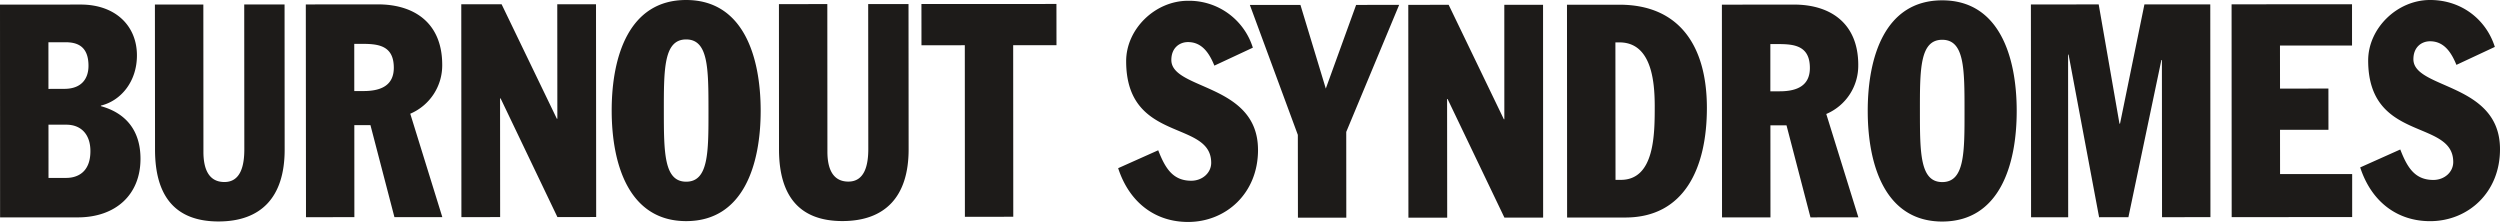 <svg xmlns="http://www.w3.org/2000/svg" xmlns:xlink="http://www.w3.org/1999/xlink" width="1366" height="121.273" viewBox="0 0 1366 121.273">
  <defs>
    <clipPath id="clip-path">
      <rect id="長方形_30" data-name="長方形 30" width="1366" height="121.273" fill="#1d1b19"/>
    </clipPath>
  </defs>
  <g id="グループ_277" data-name="グループ 277" clip-path="url(#clip-path)">
    <path id="パス_20" data-name="パス 20" d="M55.128,58v-.3C66.015,55.07,74.847,44.61,74.818,30.224c0-16-11.618-27.738-30.737-27.731L0,2.525.042,118.78H42.519c20.744-.02,34.266-12.45,34.247-32.028,0-15.37-7.944-24.963-21.638-28.75M26.457,23.081h9.254c6.008,0,12.639,1.762,12.639,12.874,0,6.879-3.666,12.594-13.208,12.594l-8.675.029Zm9.748,74.13h-9.7l-.02-29.078h9.7C44.7,68.133,49.4,73.863,49.4,82.5c.044,11.934-7.468,14.707-13.193,14.707M155.486,2.427l.052,79.363c0,26.136-13.043,39.2-36.122,39.214-23.952.007-34.691-14.175-34.708-39.157l-.064-79.37,26.465-.01.044,80.651c.029,8.813,2.655,16.347,11.488,16.337,8.957,0,10.864-9.156,10.857-17.79l-.052-79.237Zm86.143,32.941C241.612,12.5,226.315,2.38,206.481,2.393l-39.388.034.1,116.24,26.435-.012L193.6,68.385h8.818l13.1,50.269,26.17-.01L224.166,62.14a28.7,28.7,0,0,0,17.463-26.772m-42.9,14.381H193.58l-.015-25.783h4.405c8.813,0,17.183.955,17.21,13.029,0,9.318-6.457,12.737-16.457,12.754M325.659,2.314l.091,116.267-21.176.034L273.532,53.774h-.3l.042,64.842-21.162.029-.071-116.3h22.043l30.183,62.545h.272l-.047-62.545ZM374.888,0c-31.157,0-40.679,30.725-40.662,60.444s9.6,60.41,40.74,60.373c31.15-.012,40.686-30.705,40.667-60.427C415.586,30.681,406.045,0,374.888,0m.049,99.277c-12.175,0-12.194-15.983-12.214-38.858,0-22.855-.017-38.853,12.184-38.87s12.187,16,12.209,38.87.022,38.858-12.18,38.858M496.414,2.209l.059,79.38c.01,26.107-13.065,39.174-36.136,39.2-23.954.01-34.684-14.182-34.691-39.174l-.039-79.343,26.438-.047.049,80.685c0,8.815,2.653,16.312,11.458,16.312,8.972,0,10.884-9.139,10.884-17.79l-.061-79.208Zm80.85,22.482L553.6,24.7l.054,93.736-26.435.037-.047-93.756-23.679.02-.022-22.531,73.767-.039ZM687.383,81.868c.02,23.868-17.618,39.408-38.207,39.408-17.765.017-32.038-10.408-38.215-29.38l21.885-9.787c3.821,9.787,7.944,16.646,18.074,16.646,6.035-.012,10.879-4.275,10.879-9.816-.015-23.682-46.443-10.577-46.466-55.494-.024-17.466,15.706-33,33.78-33.015a36.466,36.466,0,0,1,35.444,25.618l-21.022,9.809c-2.785-6.849-6.776-12.864-14.413-12.864-4.562,0-9.1,3.1-9.1,9.782.015,16.511,47.342,12.717,47.356,49.094M764.5,2.663,735.586,72.076l.032,46.87H709.19L709.138,73.7,682.917,2.69l27.64-.007L724.418,48.4l16.57-45.717Zm78.621-.052.044,116.269-21.154.02L790.967,54.1h-.28l.059,64.822-21.188.01L769.487,2.663l22.057-.039L821.7,65.158h.272l-.02-62.547Zm41.732-.034H856.2l.064,116.3,31.874-.027c32.048-.052,44.524-26.806,44.507-59.97-.032-34.122-15.331-56.306-47.8-56.306m.785,95.7H882.72l-.064-75.11h2.2c17.507-.007,19.252,21.193,19.289,34.6.01,15.36.029,40.492-18.5,40.514m129.708-62.773c0-22.867-15.289-33.015-35.118-33l-39.39.037.071,116.247h26.465l-.027-50.3h8.8l13.093,50.284,26.173-.017L997.873,62.277a28.624,28.624,0,0,0,17.473-26.772M972.454,49.887H967.32v-25.8h4.39c8.815,0,17.206.972,17.206,13.058.007,9.289-6.454,12.742-16.462,12.742m88.737-49.7c-31.157.02-40.676,30.713-40.662,60.444s9.6,60.429,40.738,60.417c31.162-.054,40.686-30.747,40.659-60.444,0-29.741-9.593-60.446-40.735-60.417m.059,99.3c-12.192.01-12.192-16.013-12.209-38.863s-.042-38.878,12.182-38.887c12.189,0,12.189,16.008,12.189,38.87.03,22.845.03,38.88-12.162,38.88M1207.695,2.4l.086,116.255-26.448.01-.071-85.885h-.28l-18.025,85.9-16.011.017-16.673-88.852H1130l.054,88.865-20.278.007-.093-116.267,37.047-.039,11.353,65.161h.3L1171.713,2.4Zm38.129,92.7h39.4V118.6l-65.836.047-.052-116.284,65.806-.039.007,22.541-39.371.027L1245.8,48.4l26.443-.01.022,22.551H1245.8ZM1366,81.488c.044,23.846-17.586,39.356-38.188,39.356-17.753.022-32.013-10.4-38.2-29.366l21.9-9.8c3.8,9.8,7.929,16.646,18.072,16.646,6.037,0,10.869-4.248,10.869-9.807-.025-23.677-46.453-10.567-46.483-55.484,0-17.466,15.708-33.015,33.807-33.034,17.608,0,30.823,11.075,35.4,25.638l-20.987,9.809c-2.808-6.859-6.776-12.889-14.408-12.889-4.57,0-9.1,3.1-9.1,9.8C1318.69,48.846,1366,45.052,1366,81.488" transform="translate(0 -0.001)" fill="#1d1b19"/>
  </g>
</svg>

